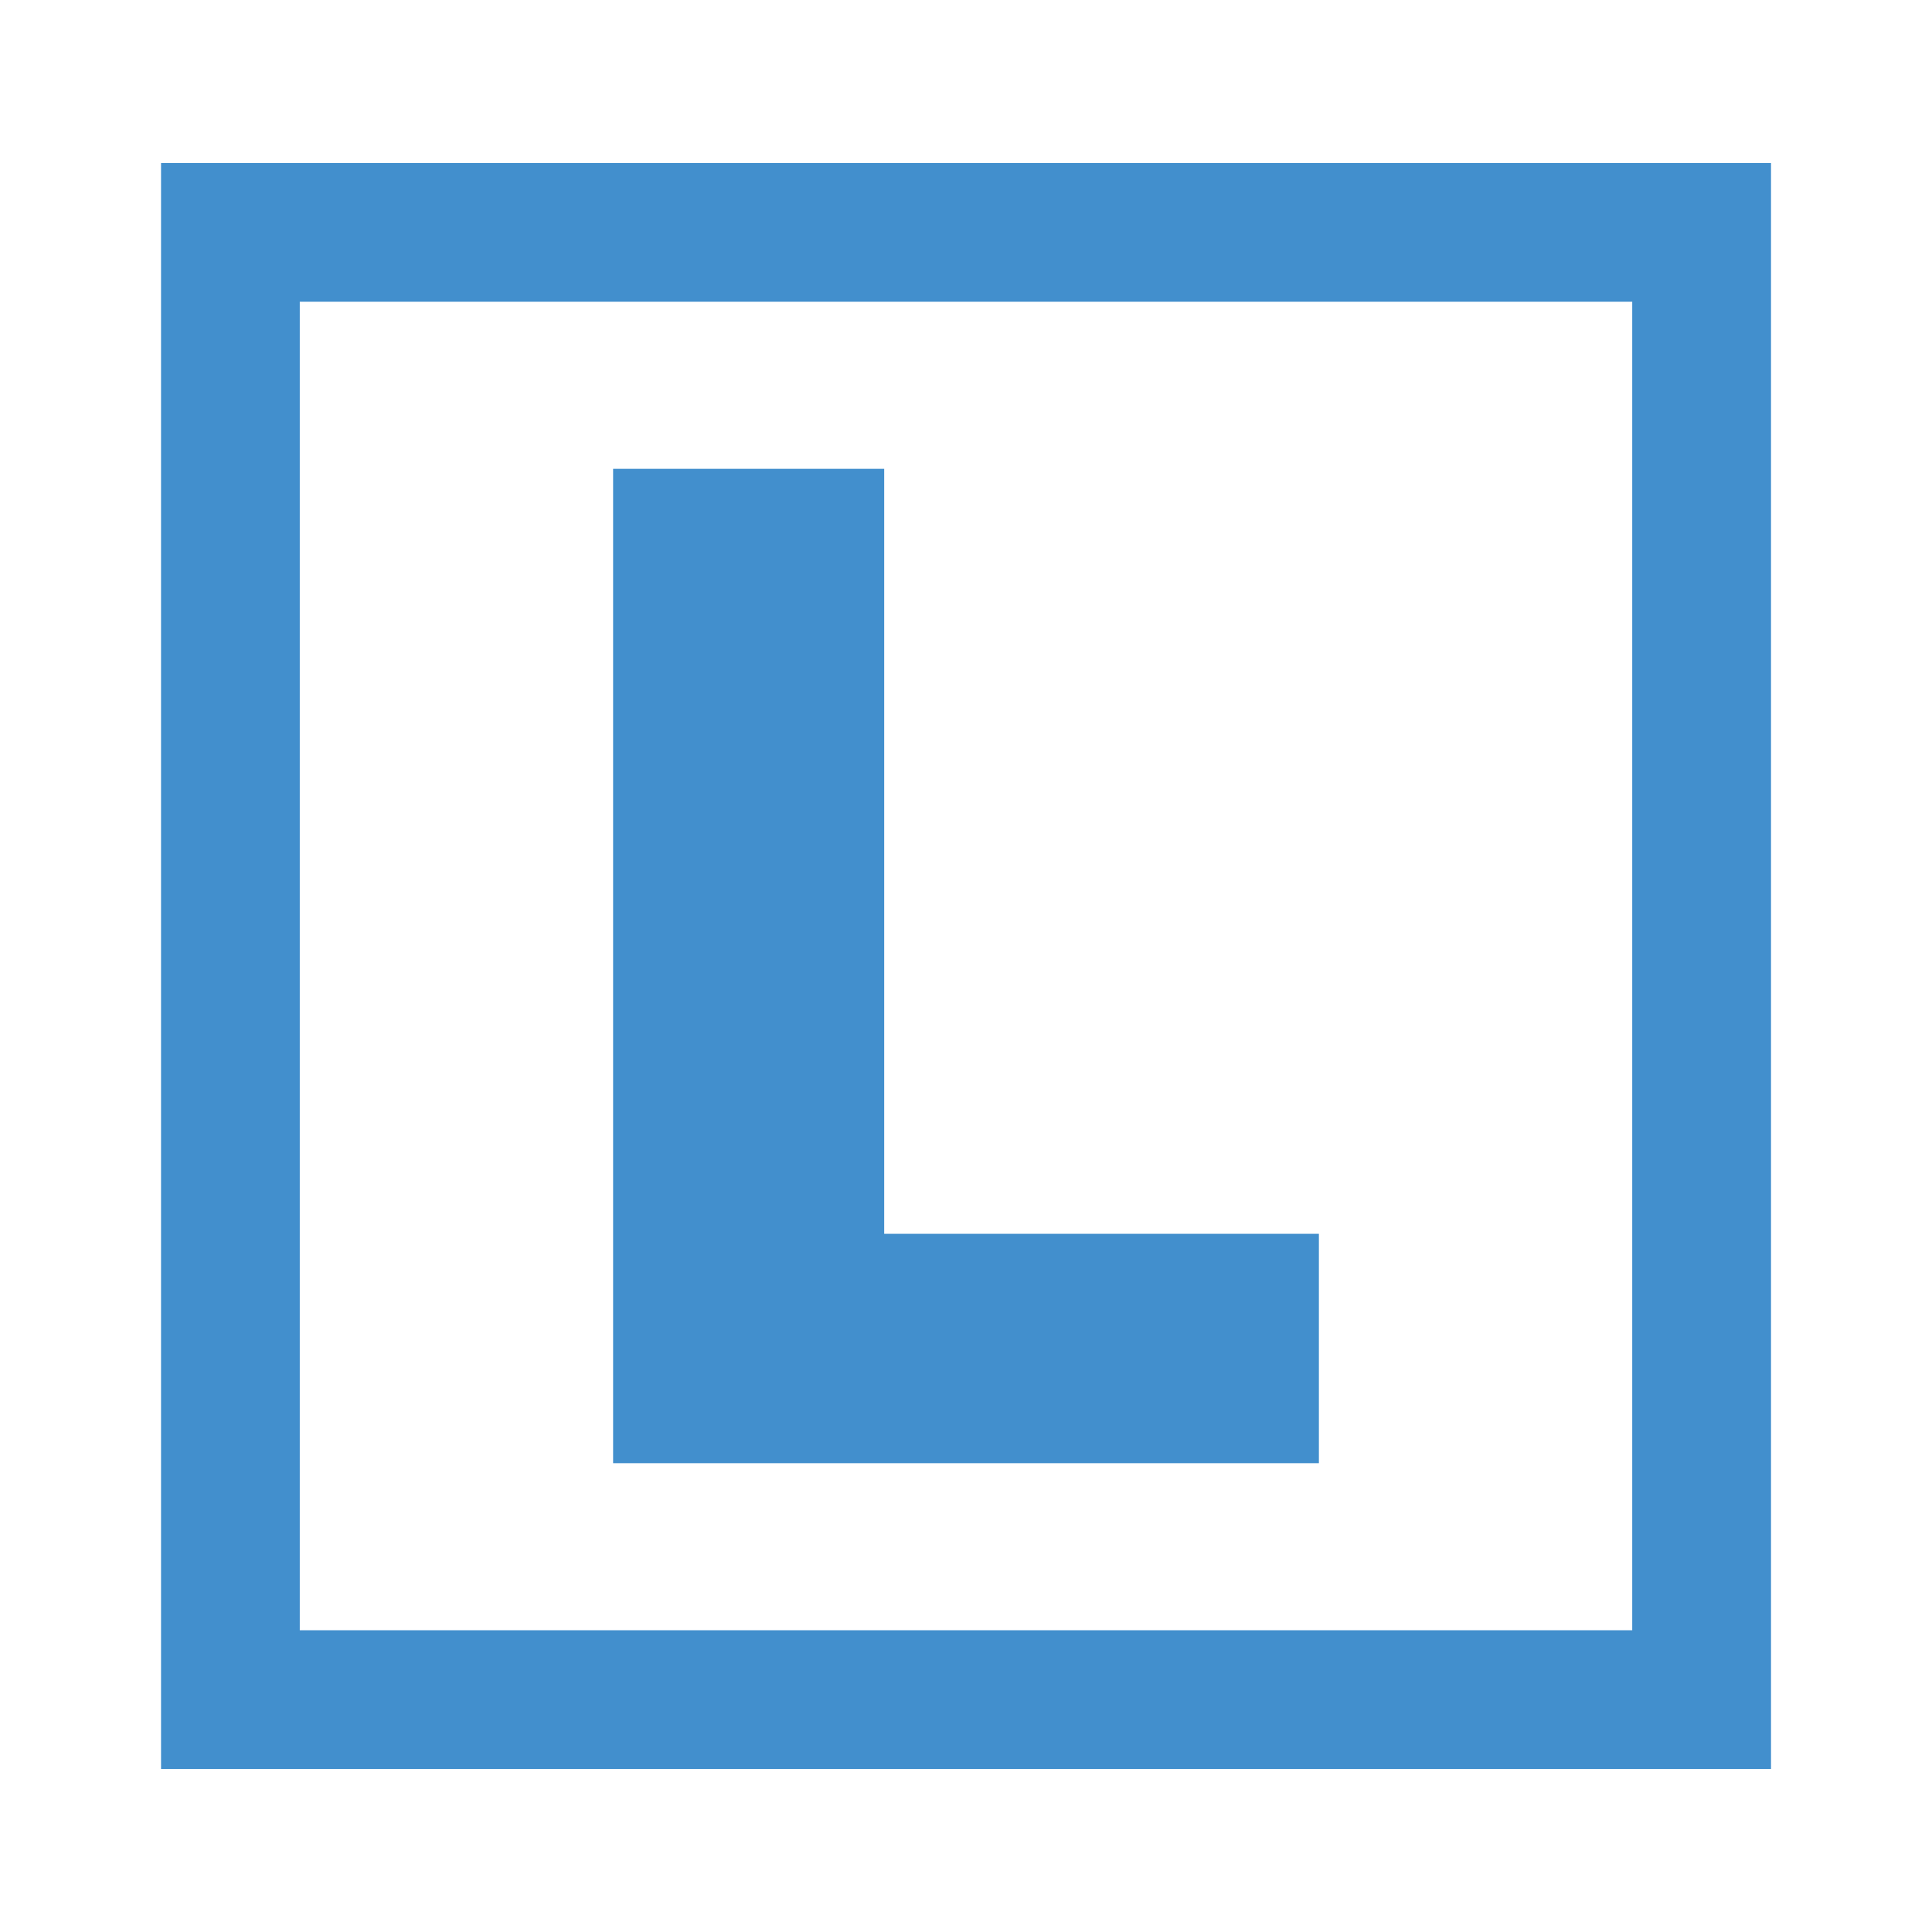 <?xml version="1.0" encoding="UTF-8"?><svg id="Layer_1" xmlns="http://www.w3.org/2000/svg" viewBox="0 0 376 376"><defs><style>.cls-1{fill:#428fcd;stroke-width:0px;}</style></defs><path class="cls-1" d="m317.66,58.73v258.54H58.34V58.73h259.33m27-27H31.34v312.54h313.33V31.73h0Z"/><polygon class="cls-1" points="172.08 240.12 172.08 91.24 158.72 91.24 119.32 91.24 119.32 284.76 256.68 284.76 256.68 261.12 256.68 251.89 256.68 240.12 172.08 240.12"/></svg>